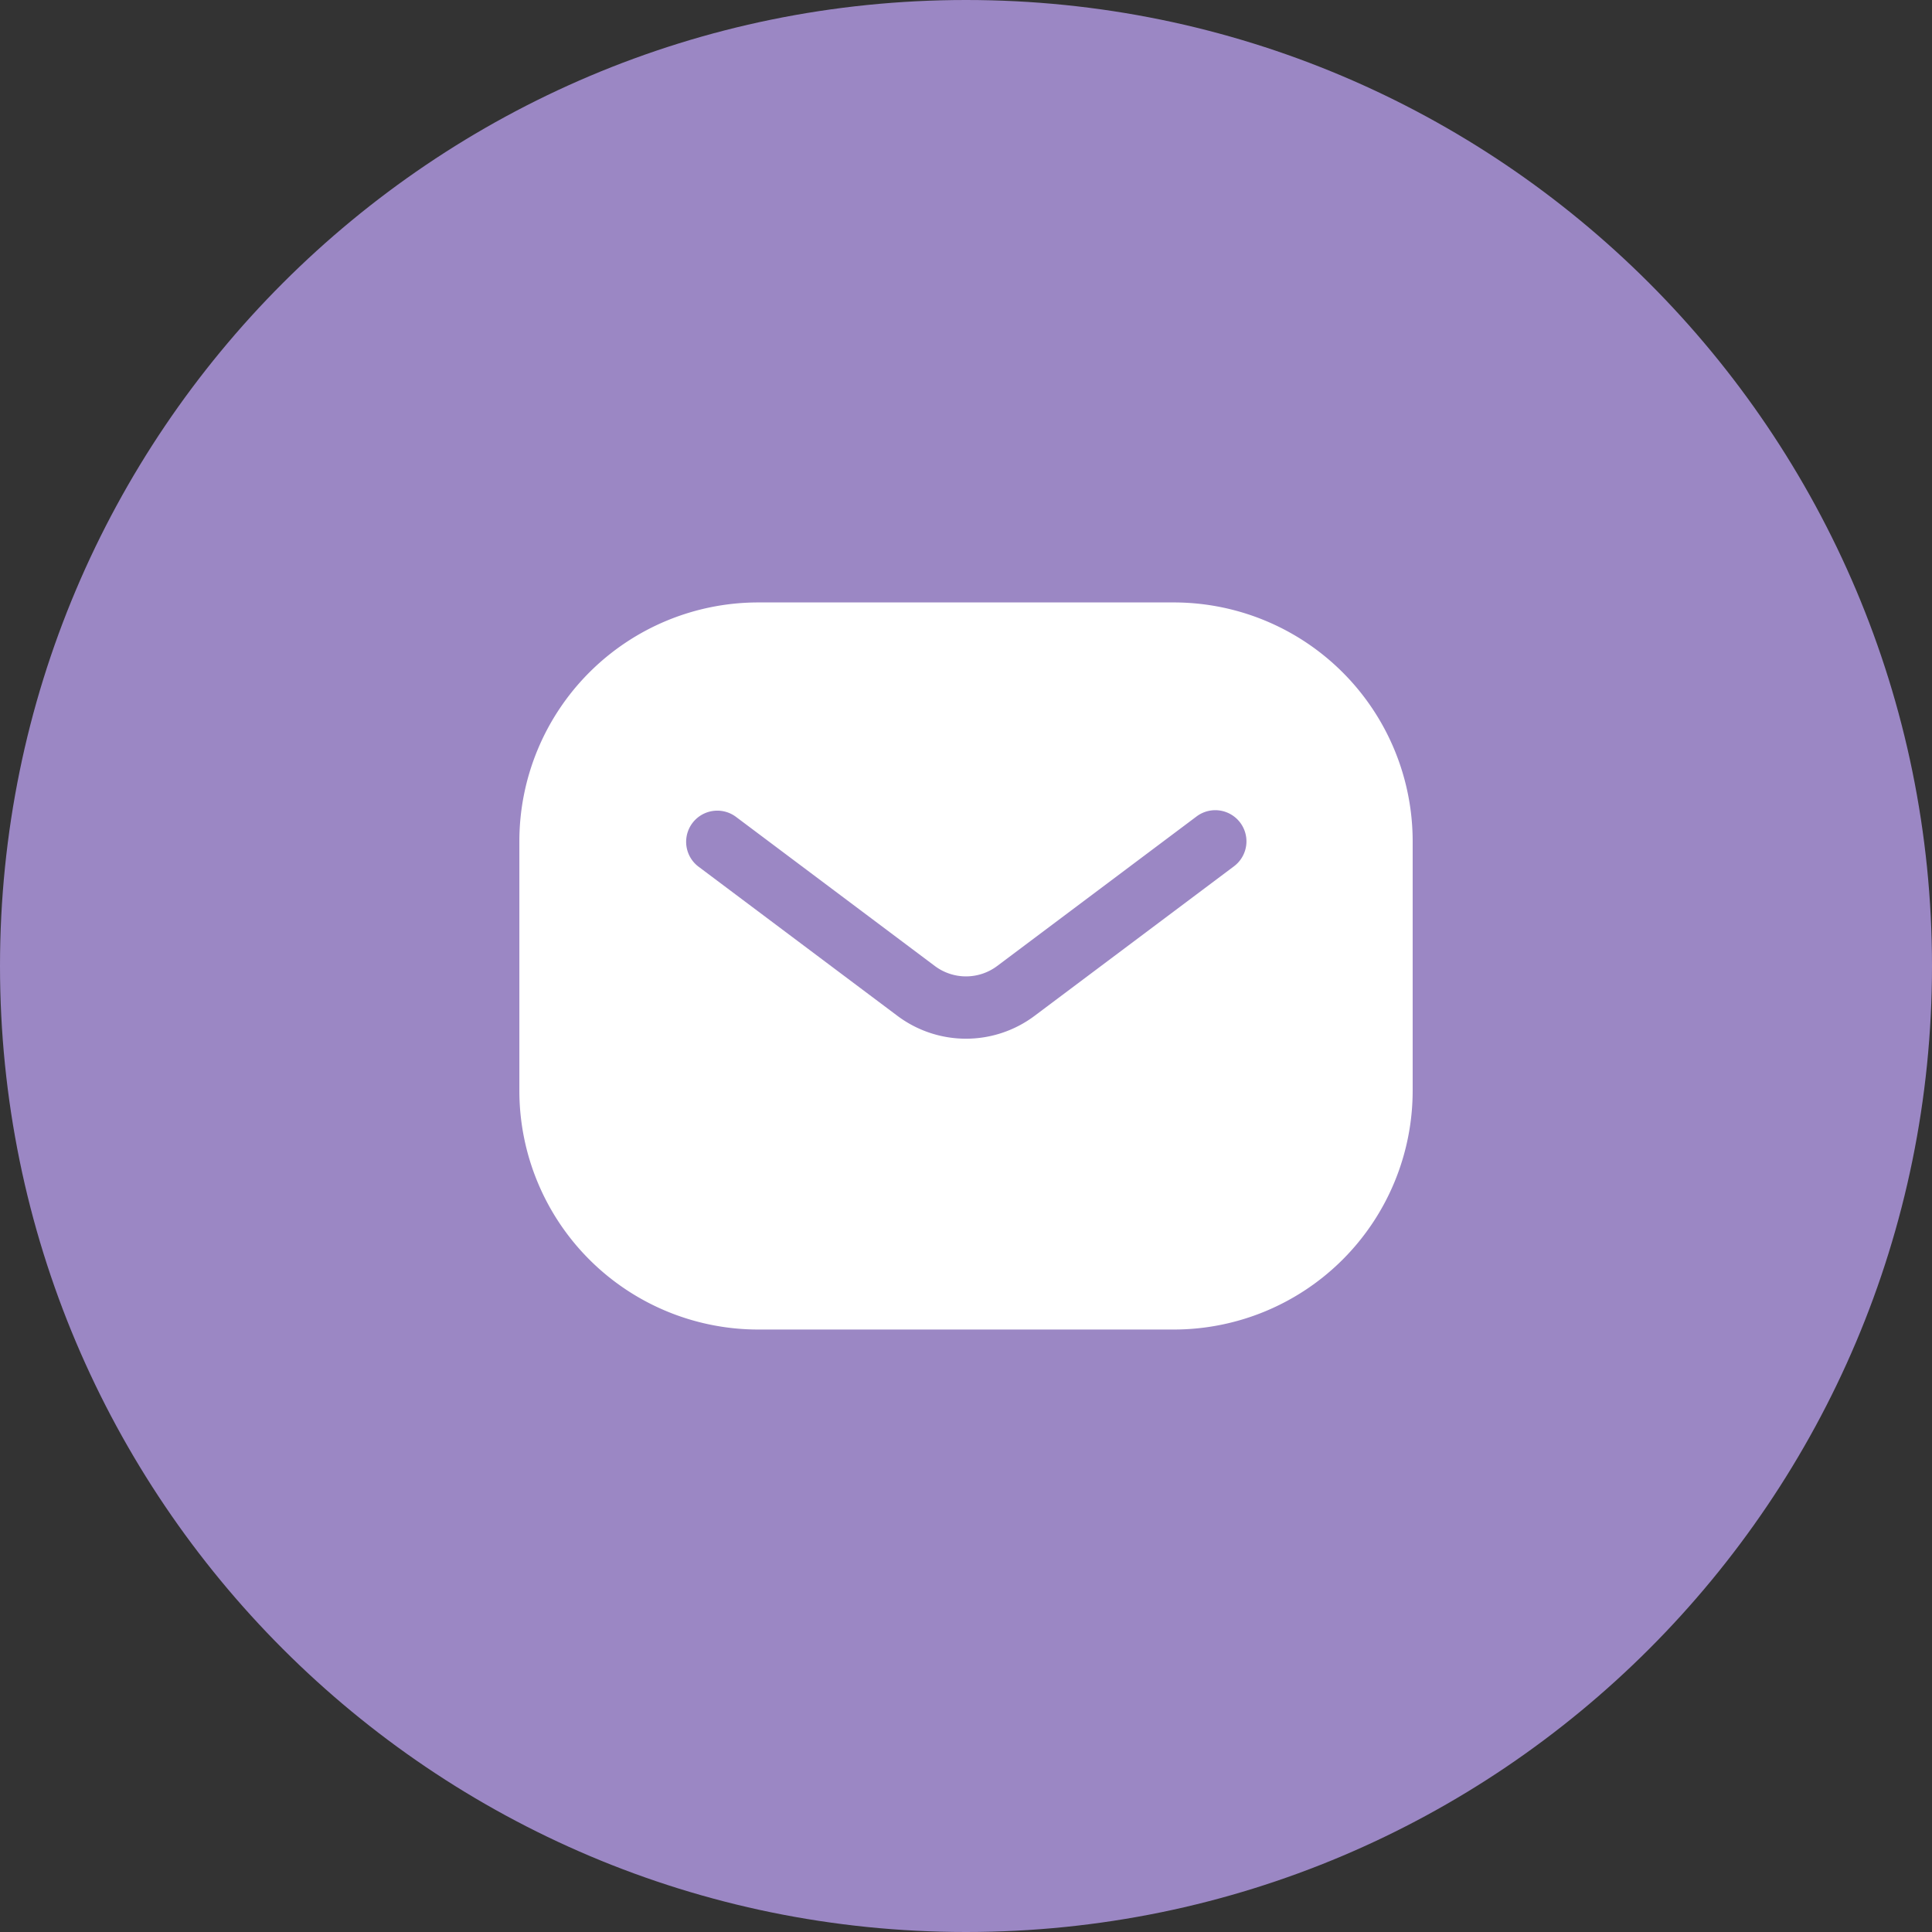 <svg xmlns="http://www.w3.org/2000/svg" width="62" height="62" fill="none"><rect width="100%" height="100%" fill="#333333" stroke="none"/><path fill="#9B87C4" d="M0 31C0 13.88 13.88 0 31 0c17.12 0 31 13.88 31 31 0 17.12-13.88 31-31 31C13.88 62 0 48.12 0 31Z"/><path fill="#fff" d="M37.667 19.333A7.667 7.667 0 0 1 45.334 27v8a7.667 7.667 0 0 1-7.667 7.666H24.334A7.667 7.667 0 0 1 16.667 35v-8a7.667 7.667 0 0 1 7.667-7.667h13.333ZM23.599 26.2a1 1 0 0 0-1.199 1.6l6.4 4.8a3.668 3.668 0 0 0 4.4 0l6.4-4.8a1 1 0 1 0-1.2-1.6L32 31a1.667 1.667 0 0 1-2 0l-6.4-4.8Z"/></svg>
